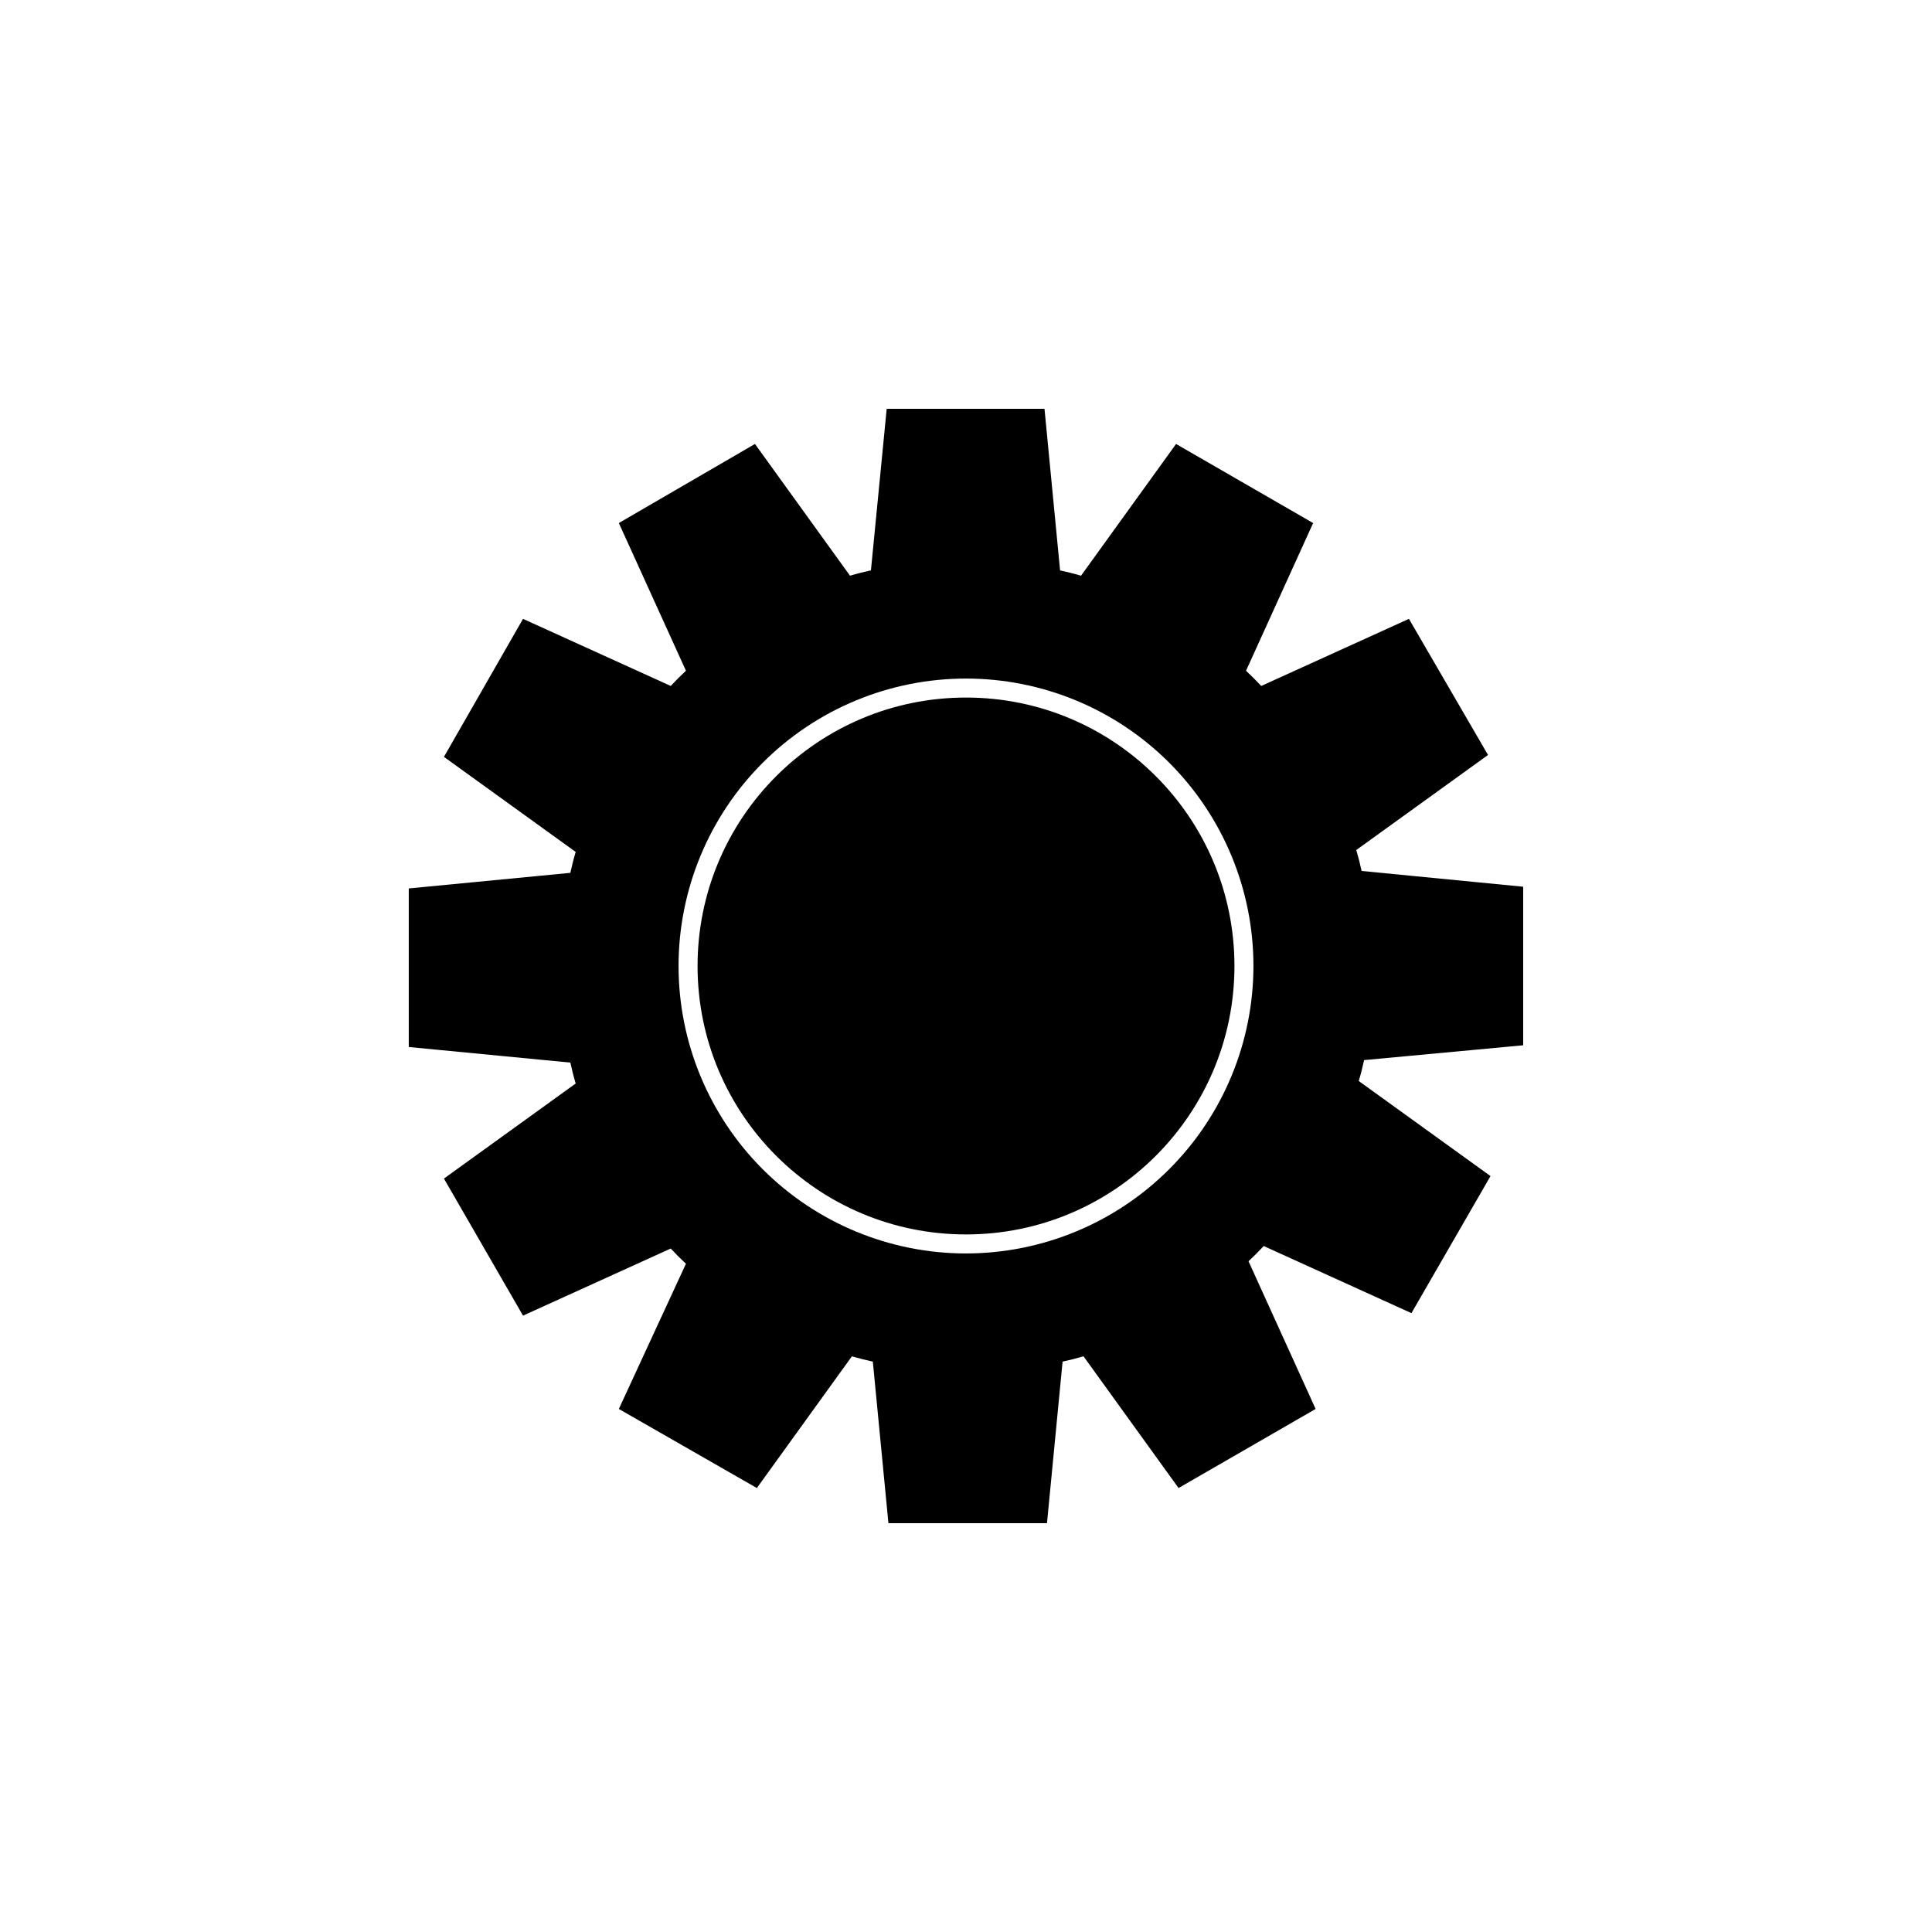 <?xml version="1.0" encoding="UTF-8"?>
<!-- The Best Svg Icon site in the world: iconSvg.co, Visit us! https://iconsvg.co -->
<svg fill="#000000" width="800px" height="800px" version="1.1" viewBox="144 144 512 512" xmlns="http://www.w3.org/2000/svg">
 <g>
  <path d="m471.14 400c0 39.285-31.852 71.137-71.137 71.137-39.289 0-71.141-31.852-71.141-71.137 0-39.289 31.852-71.141 71.141-71.141 39.285 0 71.137 31.852 71.137 71.141"/>
  <path d="m547.66 421.01v-42.02l-42.824-4.18c-0.402-1.863-0.855-3.68-1.41-5.543l34.914-25.191-20.957-36.07-39.145 17.785c-1.309-1.41-2.621-2.719-4.031-4.031l17.785-39.145-36.324-20.957-25.191 34.914c-1.863-0.555-3.68-1.008-5.543-1.41l-4.133-42.824-41.816-0.004-4.18 42.824c-1.863 0.402-3.68 0.855-5.543 1.41l-25.191-34.914-36.07 20.957 17.785 39.145c-1.41 1.309-2.719 2.621-4.031 4.031l-39.148-17.781-20.957 36.574 34.914 25.191c-0.555 1.863-1.008 3.68-1.41 5.543l-42.824 4.133v42.02l42.824 4.133c0.402 1.863 0.855 3.68 1.41 5.543l-34.914 25.191 20.957 36.324 39.145-17.785c1.309 1.41 2.621 2.719 4.031 4.031l-17.781 38.484 36.574 20.957 25.191-34.914c1.863 0.555 3.68 1.008 5.543 1.41l4.133 42.824h42.02l4.133-42.824c1.863-0.402 3.68-0.855 5.543-1.41l25.191 34.914 36.324-20.957-17.785-39.145c1.41-1.309 2.719-2.621 4.031-4.031l39.145 17.785 20.957-36.324-34.914-25.191c0.555-1.863 1.008-3.68 1.41-5.543zm-147.66 55.168c-20.203 0-39.582-8.027-53.867-22.312-14.285-14.285-22.309-33.66-22.309-53.863s8.023-39.582 22.309-53.867c14.285-14.285 33.664-22.309 53.867-22.309s39.578 8.023 53.863 22.309c14.285 14.285 22.312 33.664 22.312 53.867-0.016 20.199-8.043 39.566-22.328 53.848-14.281 14.285-33.648 22.312-53.848 22.328z"/>
 </g>
</svg>